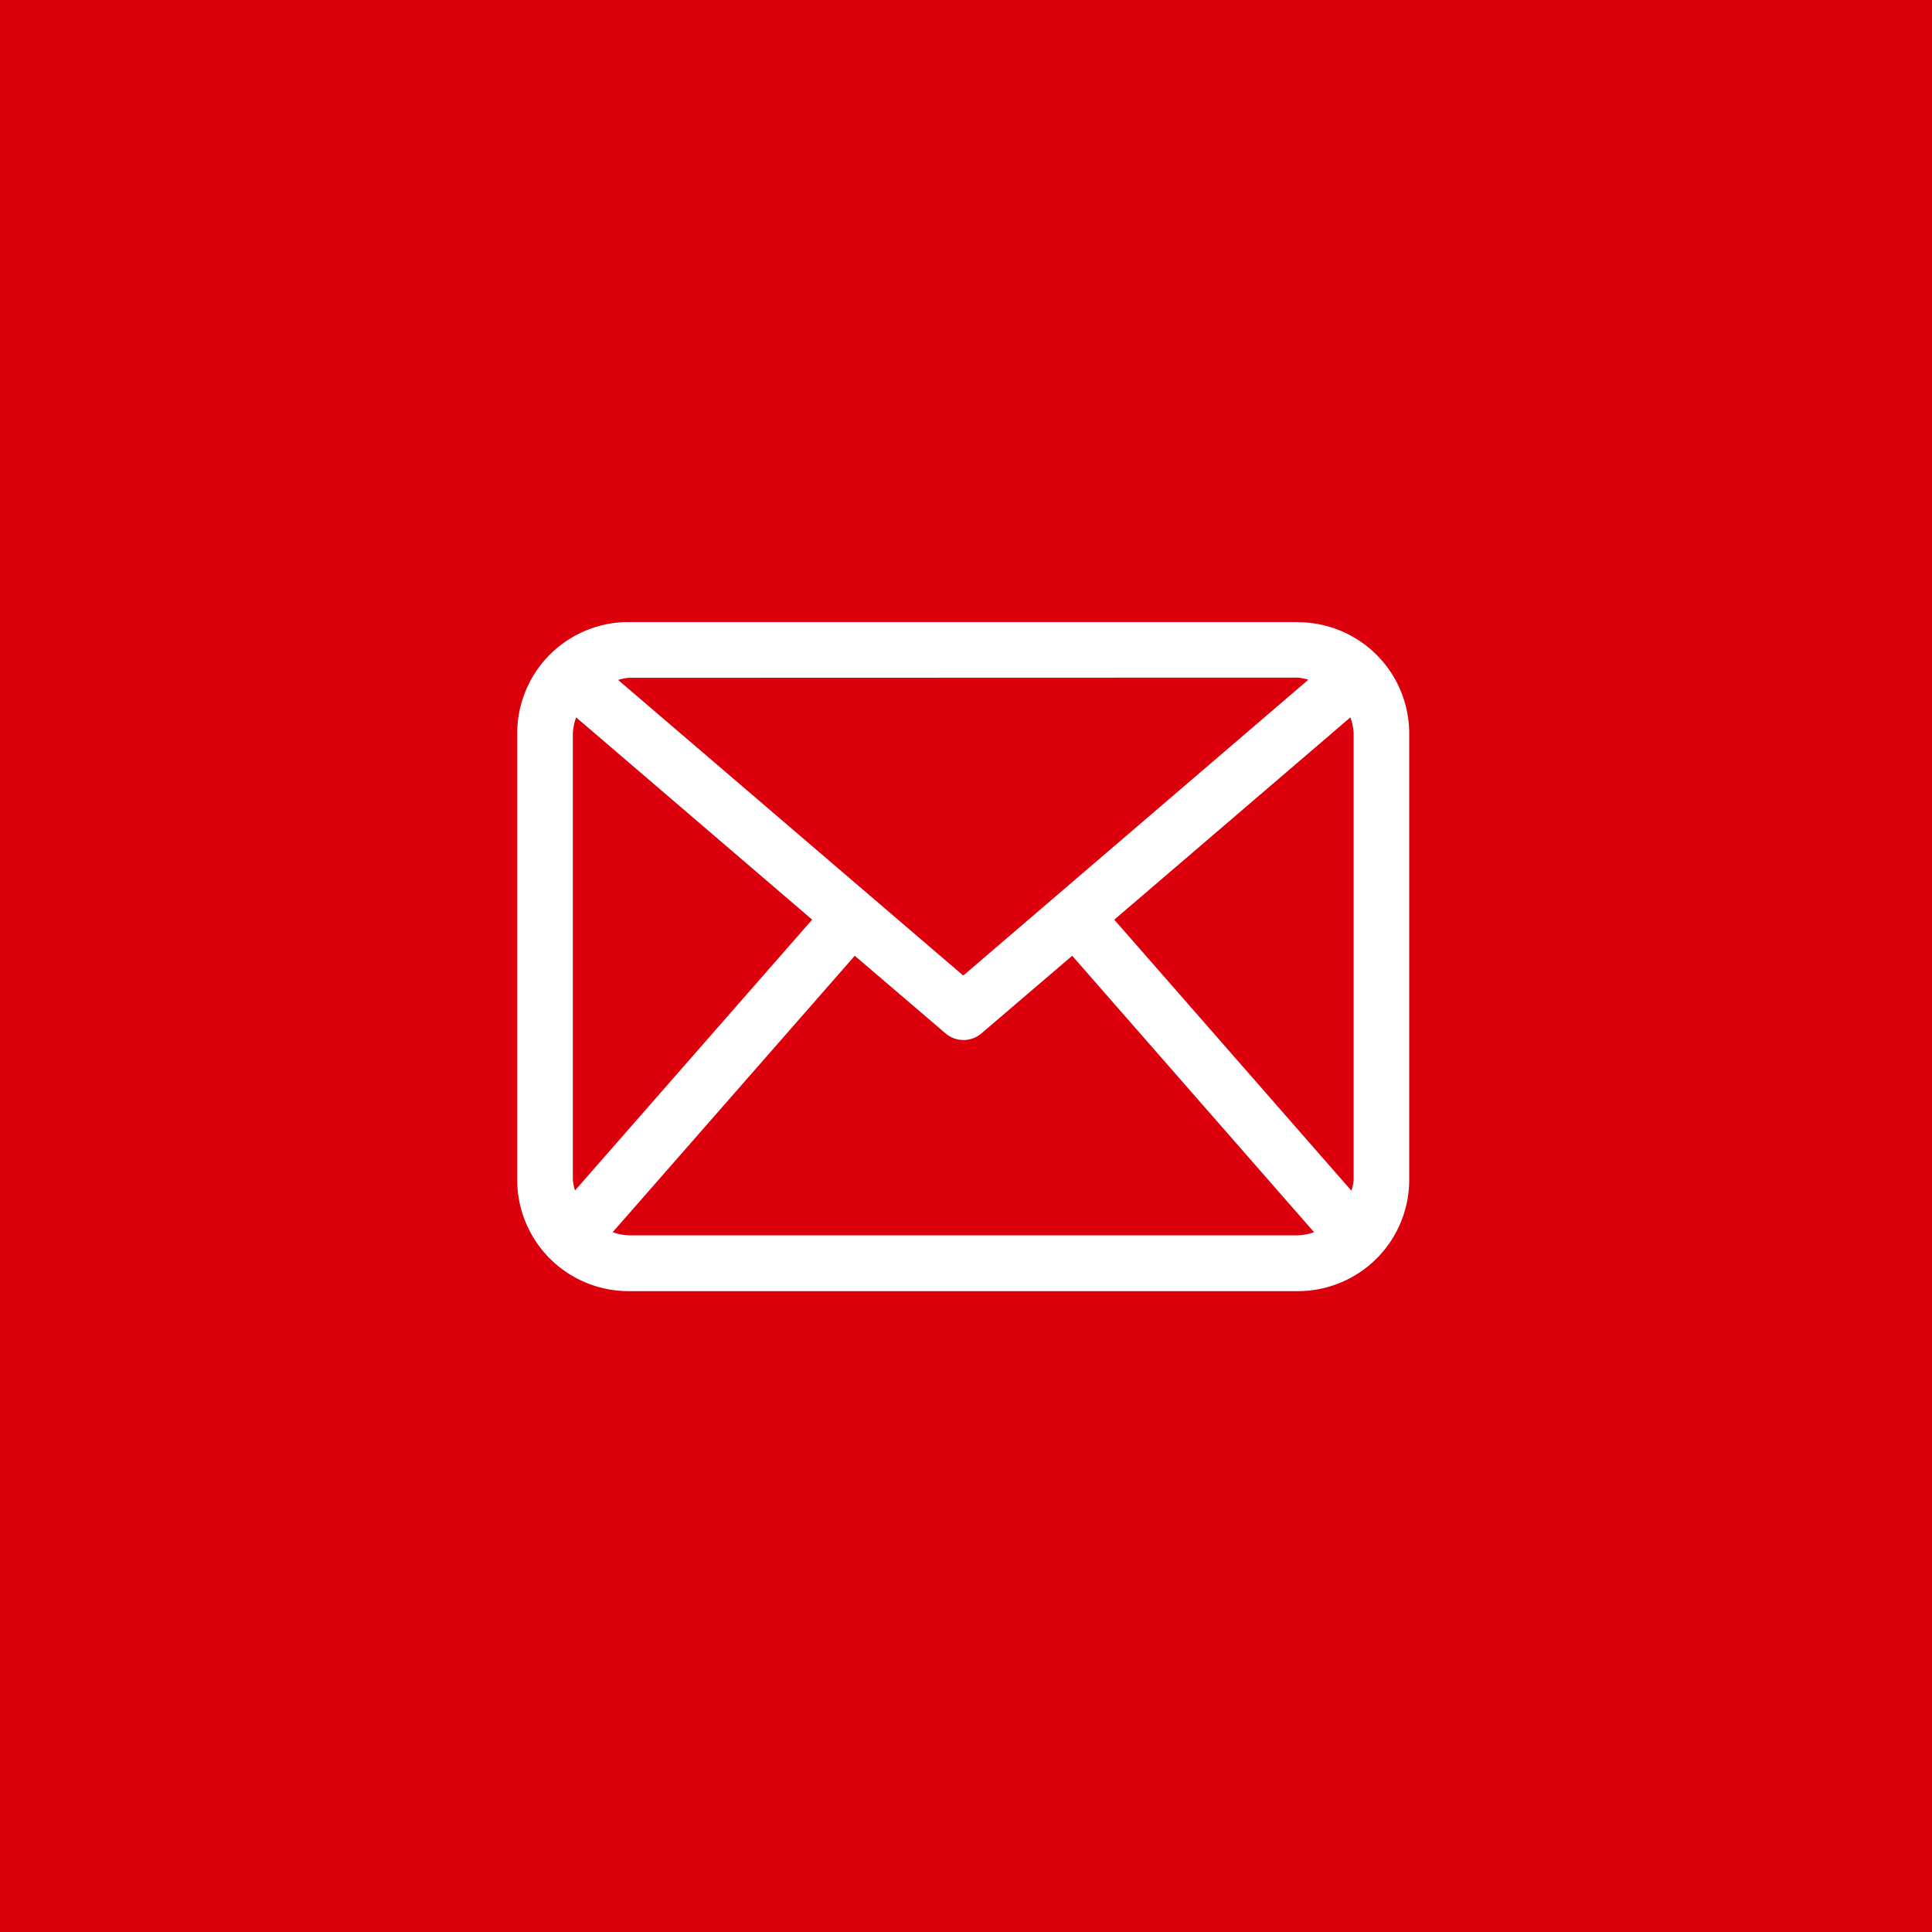 <svg xmlns="http://www.w3.org/2000/svg" width="39.905" height="39.905" viewBox="0 0 39.905 39.905">
  <g id="グループ_54" data-name="グループ 54" transform="translate(-1189.233 -42.392)">
    <g id="グループ_53" data-name="グループ 53">
      <rect id="長方形_8" data-name="長方形 8" width="39.905" height="39.905" transform="translate(1189.233 42.392)" fill="#dc000c"/>
    </g>
    <g id="グループ_6" data-name="グループ 6">
      <path id="パス_3" data-name="パス 3" d="M1216.04,55.24h-13.824a2.3,2.3,0,0,0-2.3,2.3V66.76a2.3,2.3,0,0,0,2.3,2.3h13.824a2.3,2.3,0,0,0,2.3-2.3V57.544a2.3,2.3,0,0,0-2.3-2.3Zm-3.792,6.148,4.877-4.179a1.1,1.1,0,0,1,.067.335V66.76a1.067,1.067,0,0,1-.046.226Zm3.792-5a1.022,1.022,0,0,1,.216.044l-7.127,6.11L1202,56.436a1.049,1.049,0,0,1,.216-.044Zm-14.93,10.593a1.057,1.057,0,0,1-.045-.225V57.544a1.1,1.1,0,0,1,.068-.335l4.875,4.178Zm1.106.927a1.126,1.126,0,0,1-.328-.066l5-5.709,1.871,1.6a.571.571,0,0,0,.749,0l1.871-1.6,4.995,5.709a1.126,1.126,0,0,1-.329.066Zm0,0" fill="#fff"/>
    </g>
  </g>
</svg>
